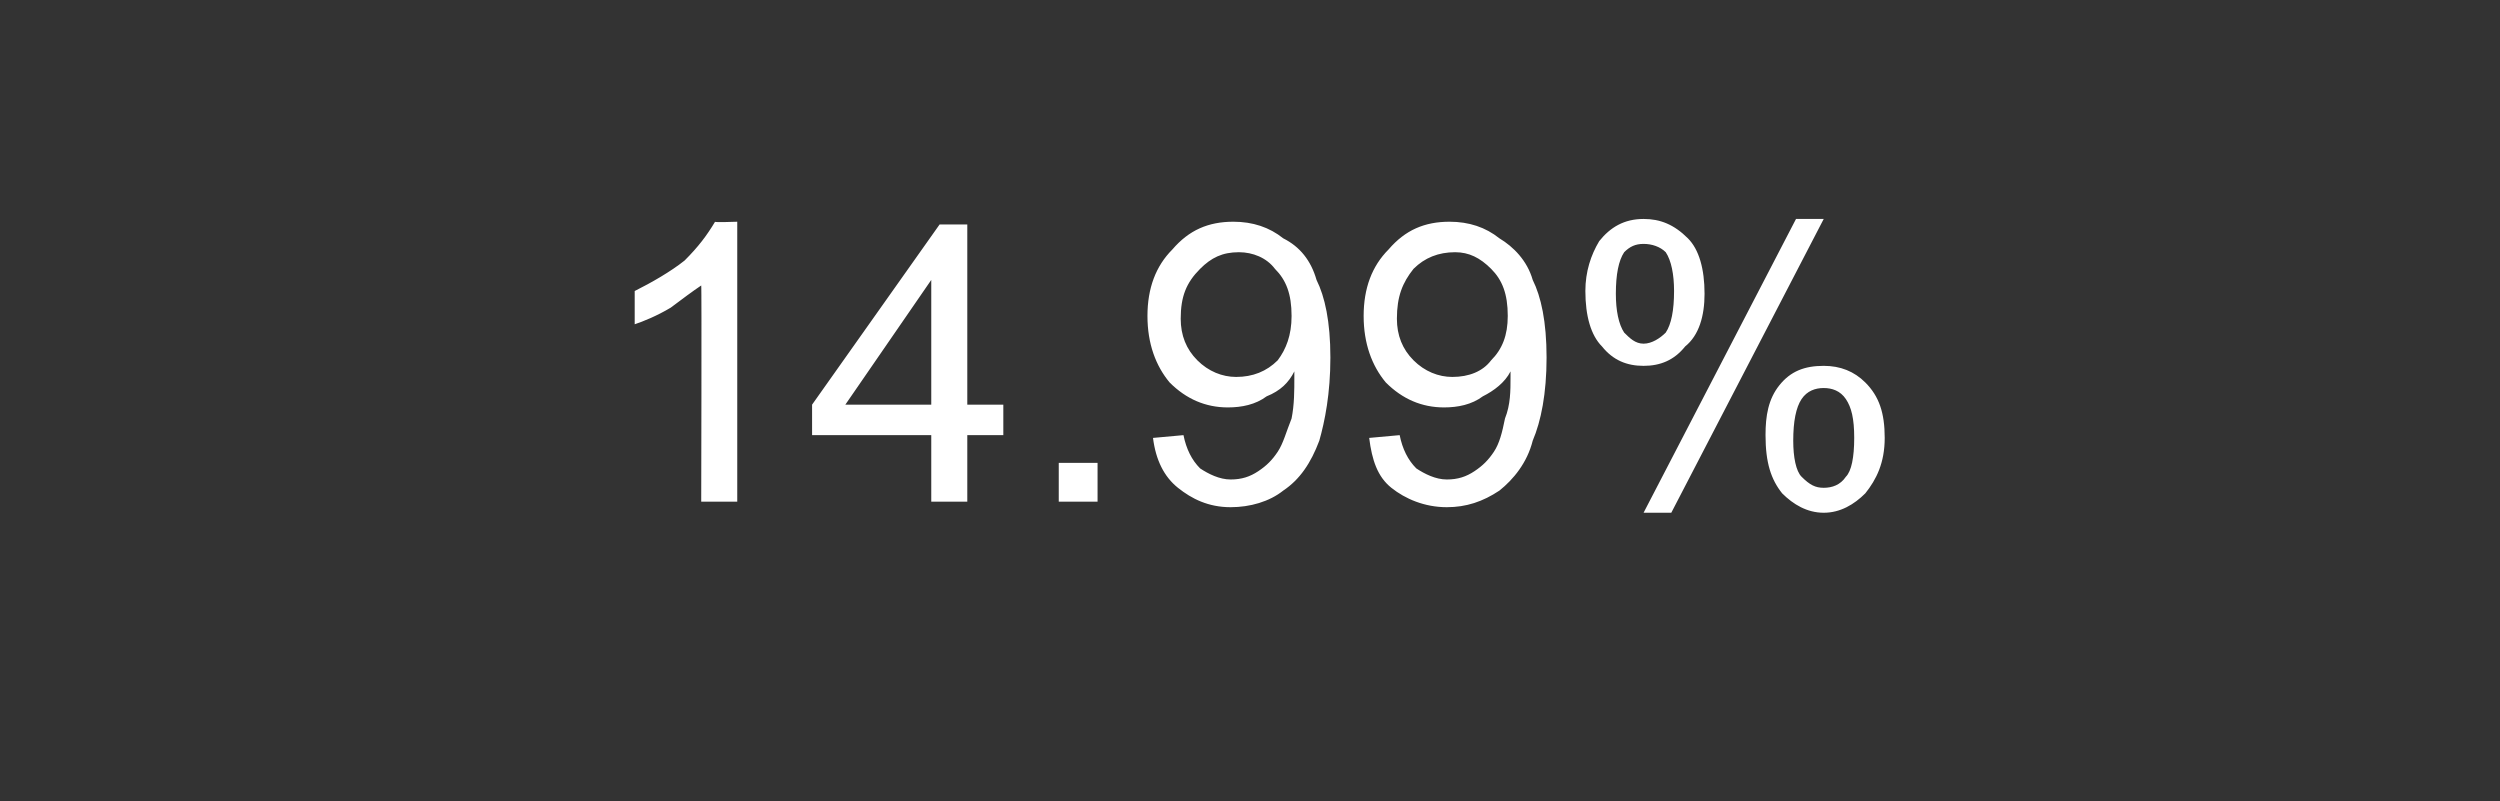 <?xml version="1.0" standalone="no"?><!DOCTYPE svg PUBLIC "-//W3C//DTD SVG 1.1//EN" "http://www.w3.org/Graphics/SVG/1.1/DTD/svg11.dtd"><svg xmlns="http://www.w3.org/2000/svg" version="1.1" width="90.2px" height="28.9px" viewBox="0 -1 90.2 28.9" style="top:-1px"><rect x="0" y="-1" width="90.2" height="28.9" fill="#333333" stroke="none"/><desc>14.99%</desc><defs/><g id="Polygon150449"><path d="m26.6 17.1l-1.3 0c0 0 .02-7.84 0-7.8c-.3.2-.7.5-1.1.8c-.5.3-1 .5-1.3.6c0 0 0-1.2 0-1.2c.6-.3 1.3-.7 1.8-1.1c.5-.5.8-.9 1.1-1.4c-.04.03.8 0 .8 0l0 10.1zm7 0l0-2.4l-4.3 0l0-1.1l4.6-6.5l1 0l0 6.5l1.3 0l0 1.1l-1.3 0l0 2.4l-1.3 0zm0-3.5l0-4.5l-3.1 4.5l3.1 0zm4.6 3.5l0-1.4l1.4 0l0 1.4l-1.4 0zm3.4-2.3c0 0 1.1-.1 1.1-.1c.1.5.3.9.6 1.2c.3.2.7.4 1.1.4c.4 0 .7-.1 1-.3c.3-.2.5-.4.7-.7c.2-.3.3-.7.5-1.2c.1-.5.1-1 .1-1.5c0 0 0-.1 0-.2c-.2.4-.5.7-1 .9c-.4.3-.9.4-1.4.4c-.8 0-1.5-.3-2.1-.9c-.5-.6-.8-1.4-.8-2.4c0-1 .3-1.8.9-2.4c.6-.7 1.3-1 2.2-1c.7 0 1.3.2 1.8.6c.6.3 1 .8 1.2 1.5c.3.6.5 1.5.5 2.8c0 1.3-.2 2.3-.4 3c-.3.8-.7 1.4-1.3 1.8c-.5.4-1.2.6-1.9.6c-.8 0-1.4-.3-1.9-.7c-.5-.4-.8-1-.9-1.8zm5-4.4c0-.8-.2-1.3-.6-1.7c-.3-.4-.8-.6-1.3-.6c-.6 0-1 .2-1.4.6c-.5.5-.7 1-.7 1.8c0 .6.2 1.1.6 1.5c.4.4.9.6 1.4.6c.6 0 1.1-.2 1.5-.6c.3-.4.5-.9.5-1.6zm2.8 4.4c0 0 1.1-.1 1.1-.1c.1.5.3.9.6 1.2c.3.2.7.4 1.1.4c.4 0 .7-.1 1-.3c.3-.2.5-.4.7-.7c.2-.3.3-.7.4-1.2c.2-.5.2-1 .2-1.5c0 0 0-.1 0-.2c-.2.4-.6.7-1 .9c-.4.3-.9.4-1.4.4c-.8 0-1.5-.3-2.1-.9c-.5-.6-.8-1.4-.8-2.4c0-1 .3-1.8.9-2.4c.6-.7 1.3-1 2.2-1c.7 0 1.3.2 1.8.6c.5.3 1 .8 1.2 1.5c.3.6.5 1.5.5 2.8c0 1.3-.2 2.3-.5 3c-.2.8-.7 1.4-1.2 1.8c-.6.4-1.2.6-1.9.6c-.8 0-1.5-.3-2-.7c-.5-.4-.7-1-.8-1.8zm5-4.4c0-.8-.2-1.3-.6-1.7c-.4-.4-.8-.6-1.3-.6c-.6 0-1.1.2-1.5.6c-.4.5-.6 1-.6 1.8c0 .6.2 1.1.6 1.5c.4.4.9.6 1.4.6c.6 0 1.1-.2 1.4-.6c.4-.4.6-.9.6-1.6zm2.8-.9c0-.7.2-1.3.5-1.8c.4-.5.9-.8 1.6-.8c.6 0 1.1.2 1.6.7c.4.4.6 1.1.6 2c0 .8-.2 1.5-.7 1.9c-.4.5-.9.7-1.5.7c-.6 0-1.1-.2-1.5-.7c-.4-.4-.6-1.1-.6-2zm2.1-1.7c-.3 0-.5.1-.7.3c-.2.3-.3.8-.3 1.5c0 .6.1 1.1.3 1.4c.2.2.4.4.7.4c.3 0 .6-.2.8-.4c.2-.3.3-.8.3-1.5c0-.6-.1-1.1-.3-1.4c-.2-.2-.5-.3-.8-.3zm0 9.7l5.5-10.6l1 0l-5.5 10.6l-1 0zm4.4-2.8c0-.7.1-1.3.5-1.8c.4-.5.9-.7 1.6-.7c.6 0 1.1.2 1.5.6c.5.5.7 1.1.7 2c0 .9-.3 1.5-.7 2c-.4.4-.9.7-1.5.7c-.6 0-1.1-.3-1.5-.7c-.4-.5-.6-1.1-.6-2.1zm2.1-1.7c-.3 0-.6.1-.8.4c-.2.3-.3.8-.3 1.5c0 .6.1 1.1.3 1.3c.3.3.5.4.8.4c.3 0 .6-.1.8-.4c.2-.2.3-.7.3-1.4c0-.7-.1-1.1-.3-1.4c-.2-.3-.5-.4-.8-.4z" stroke="none" fill="#ffffff"/></g></svg>